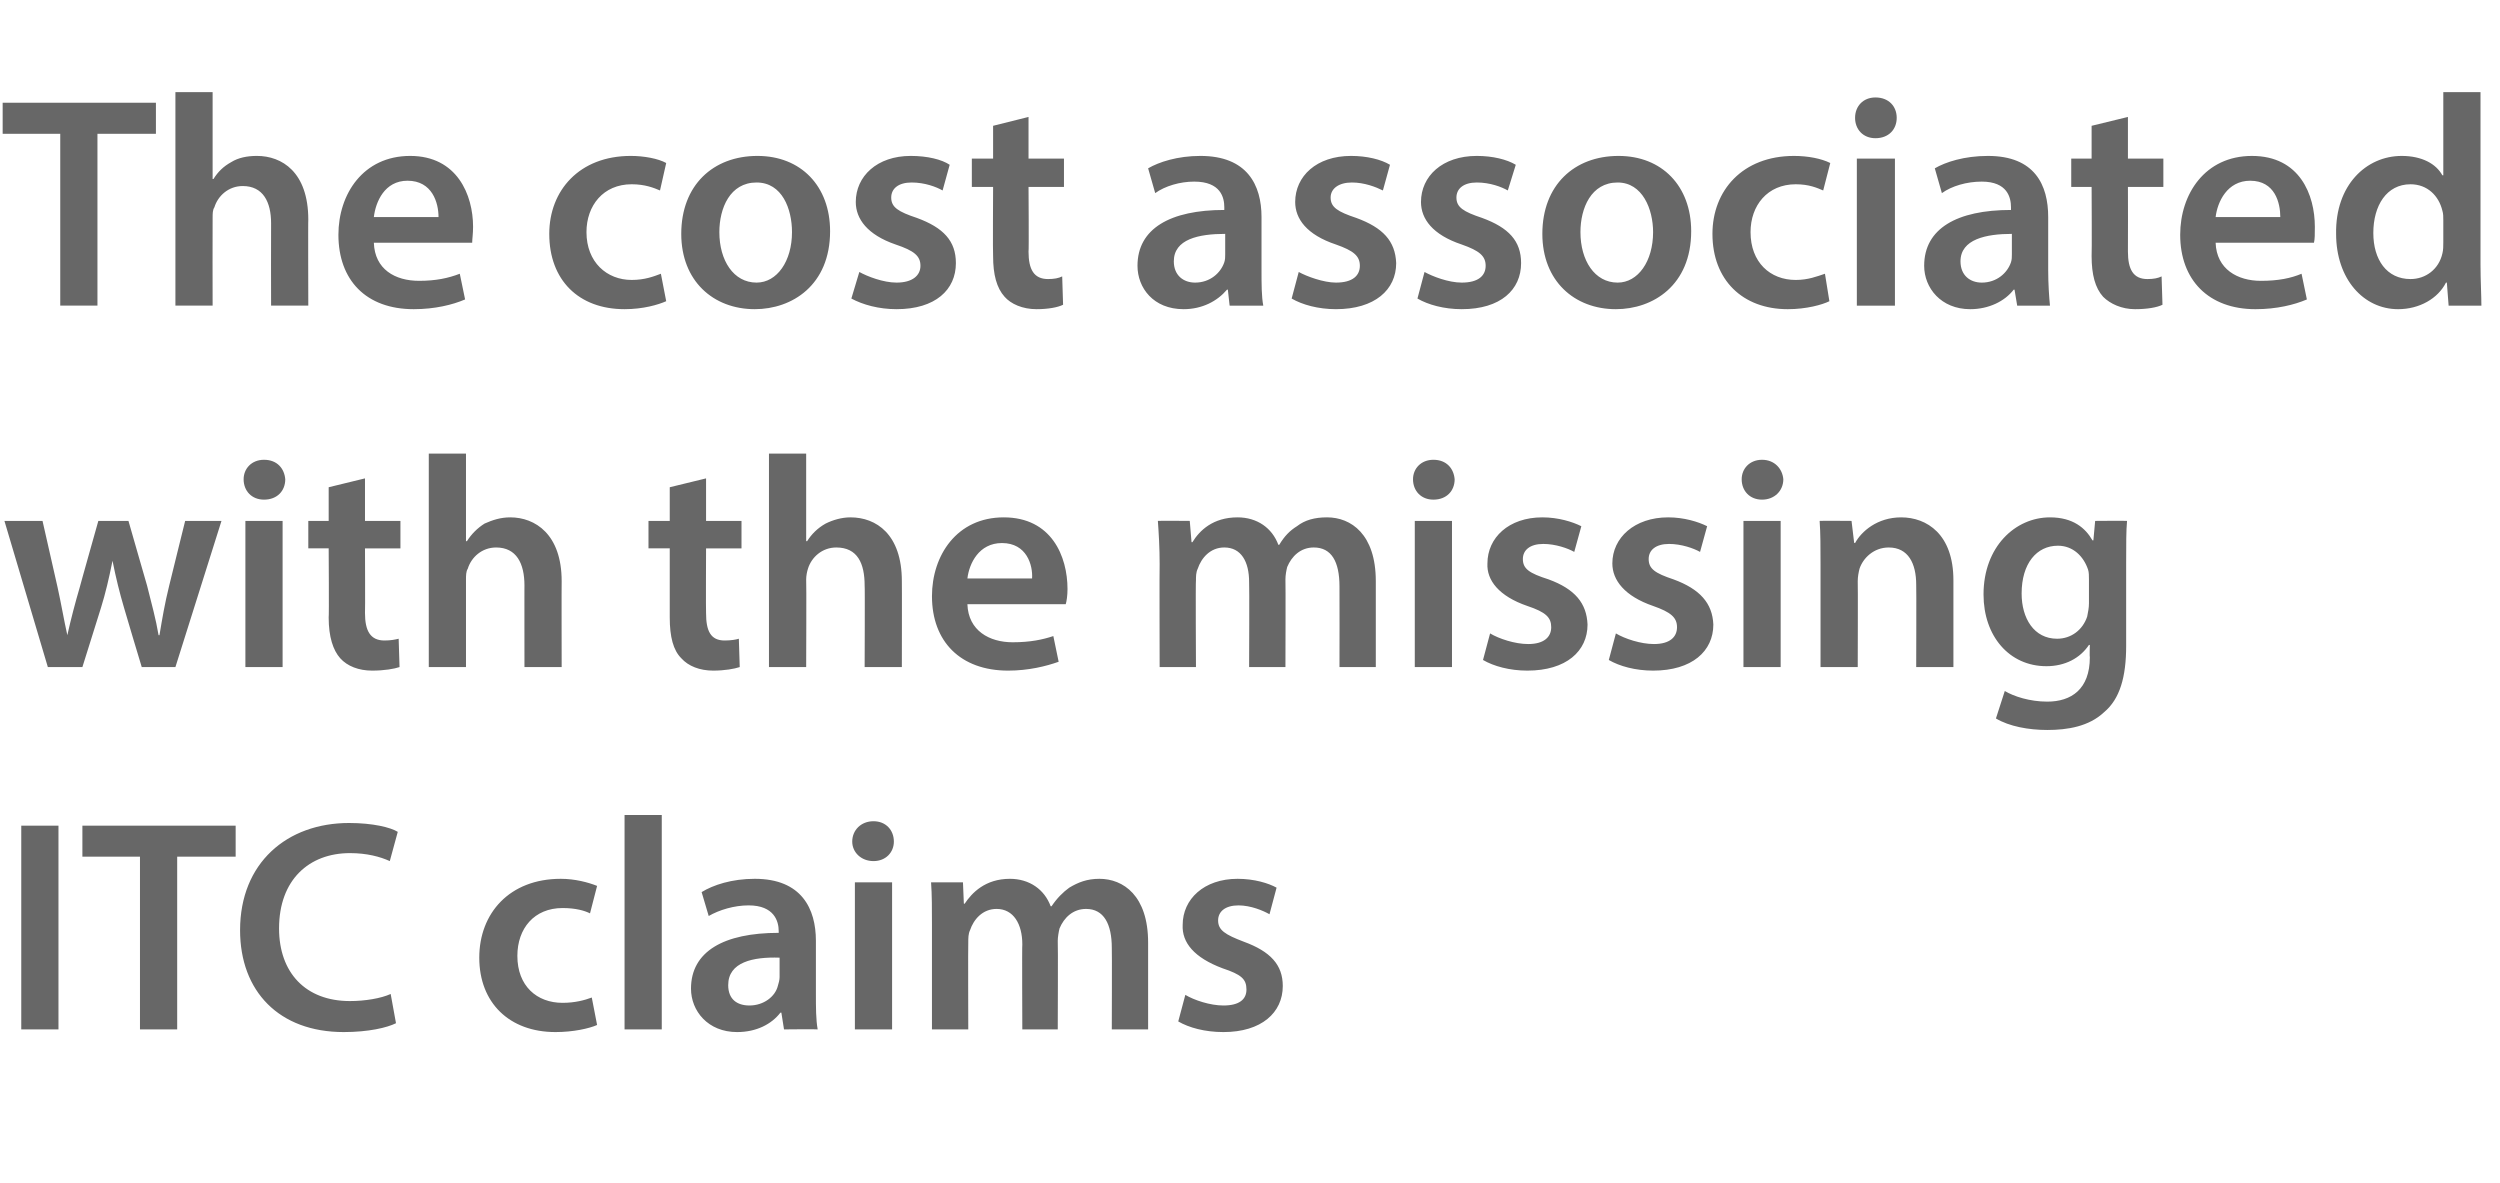 <?xml version="1.0" standalone="no"?><!DOCTYPE svg PUBLIC "-//W3C//DTD SVG 1.1//EN" "http://www.w3.org/Graphics/SVG/1.1/DTD/svg11.dtd"><svg xmlns="http://www.w3.org/2000/svg" version="1.1" width="282.2px" height="133.5px" viewBox="0 -9 282.2 133.5" style="top:-9px"><desc>The cost associated with the missing ITC claims</desc><defs/><g id="Polygon5197"><path d="m6.6 84.2l0 23l-4.2 0l0-23l4.2 0zm9.2 3.5l-6.5 0l0-3.5l17.3 0l0 3.5l-6.6 0l0 19.5l-4.2 0l0-19.5zm28.9 18.8c-1 .5-3.1 1-5.9 1c-7.3 0-11.7-4.6-11.7-11.5c0-7.6 5.3-12.1 12.3-12.1c2.7 0 4.7.5 5.5 1c0 0-.9 3.3-.9 3.3c-1.1-.5-2.6-.9-4.5-.9c-4.6 0-8 3-8 8.5c0 5 3 8.2 8 8.2c1.7 0 3.5-.3 4.6-.8c0 0 .6 3.3.6 3.3zm22.7.2c-.9.4-2.7.8-4.7.8c-5.2 0-8.6-3.3-8.6-8.4c0-5 3.4-8.9 9.2-8.9c1.6 0 3.1.4 4.1.8c0 0-.8 3.1-.8 3.1c-.6-.3-1.6-.6-3.1-.6c-3.2 0-5.1 2.3-5.1 5.4c0 3.4 2.2 5.3 5.1 5.3c1.4 0 2.5-.3 3.3-.6c0 0 .6 3.1.6 3.1zm3.1-23.7l4.2 0l0 24.2l-4.2 0l0-24.2zm18 24.2l-.3-1.9c0 0-.06.03-.1 0c-1 1.3-2.7 2.2-4.9 2.2c-3.3 0-5.2-2.4-5.2-4.9c0-4.2 3.7-6.3 9.9-6.3c0 0 0-.2 0-.2c0-1.1-.5-2.9-3.4-2.9c-1.6 0-3.3.5-4.5 1.2c0 0-.8-2.7-.8-2.7c1.3-.8 3.4-1.5 6-1.5c5.3 0 6.9 3.4 6.9 7c0 0 0 6 0 6c0 1.5 0 2.9.2 4c-.01-.04-3.8 0-3.8 0zm-.5-8.1c-3-.1-5.8.5-5.8 3.1c0 1.6 1 2.3 2.4 2.3c1.6 0 2.9-1 3.2-2.2c.1-.3.2-.7.2-1c0 0 0-2.2 0-2.2zm8.5 8.1l0-16.6l4.2 0l0 16.6l-4.2 0zm4.4-21.2c0 1.2-.9 2.2-2.3 2.2c-1.4 0-2.4-1-2.4-2.2c0-1.3 1-2.3 2.4-2.3c1.4 0 2.3 1 2.3 2.3zm4.3 9.5c0-1.9 0-3.5-.1-4.9c-.05 0 3.6 0 3.6 0l.1 2.4c0 0 .13.04.1 0c.8-1.2 2.3-2.8 5.1-2.8c2.2 0 3.9 1.2 4.6 3.1c0 0 .1 0 .1 0c.6-.9 1.3-1.6 2-2.1c1-.6 2-1 3.4-1c2.7 0 5.5 1.9 5.5 7.2c.01 0 0 9.8 0 9.8l-4.1 0c0 0 .03-9.19 0-9.2c0-2.7-.9-4.4-2.9-4.4c-1.5 0-2.5 1-3 2.2c-.1.4-.2 1-.2 1.4c.04.03 0 10 0 10l-4 0c0 0-.04-9.63 0-9.6c0-2.3-1-4-2.9-4c-1.6 0-2.6 1.2-3 2.4c-.2.4-.2.9-.2 1.4c-.03-.03 0 9.8 0 9.8l-4.1 0c0 0-.01-11.67 0-11.7zm28.6 7.8c1 .6 2.8 1.2 4.3 1.2c1.8 0 2.6-.7 2.6-1.8c0-1.2-.6-1.7-2.7-2.4c-3.2-1.2-4.6-2.9-4.5-4.9c0-2.9 2.4-5.2 6.2-5.2c1.9 0 3.5.5 4.4 1c0 0-.8 3-.8 3c-.7-.4-2.1-1-3.5-1c-1.5 0-2.3.7-2.3 1.7c0 1.1.8 1.6 2.9 2.4c3 1.1 4.4 2.6 4.4 5c0 3-2.4 5.2-6.7 5.2c-2.1 0-3.9-.5-5.1-1.2c0 0 .8-3 .8-3z" stroke="none" fill="#676767"/></g><g id="Polygon5196"><path d="m4.8 49.8c0 0 1.7 7.49 1.7 7.5c.4 1.8.7 3.6 1.1 5.4c0 0 0 0 0 0c.4-1.8.9-3.7 1.4-5.4c-.02.02 2.1-7.5 2.1-7.5l3.4 0c0 0 2.1 7.32 2.1 7.3c.5 2 1 3.8 1.3 5.6c0 0 .1 0 .1 0c.3-1.8.6-3.6 1.1-5.6c-.01.02 1.8-7.3 1.8-7.3l4.1 0l-5.2 16.5l-3.8 0c0 0-2.02-6.7-2-6.7c-.5-1.7-.9-3.3-1.3-5.3c0 0 0 0 0 0c-.4 2-.8 3.7-1.3 5.3c0 0-2.1 6.7-2.1 6.7l-3.9 0l-4.9-16.5l4.3 0zm22.9 16.5l0-16.5l4.2 0l0 16.5l-4.2 0zm4.5-21.2c0 1.3-.9 2.3-2.4 2.3c-1.4 0-2.3-1-2.3-2.3c0-1.2.9-2.2 2.3-2.2c1.5 0 2.3 1 2.4 2.2zm9-.1l0 4.8l4 0l0 3.1l-4 0c0 0 .03 7.32 0 7.3c0 2 .6 3.1 2.2 3.1c.7 0 1.2-.1 1.6-.2c0 0 .1 3.2.1 3.2c-.6.2-1.7.4-3.1.4c-1.5 0-2.8-.5-3.6-1.4c-.8-.9-1.3-2.4-1.3-4.6c.05-.01 0-7.8 0-7.8l-2.3 0l0-3.1l2.3 0l0-3.8l4.1-1zm7.2-2.8l4.2 0l0 9.9c0 0 .06-.05.1 0c.5-.8 1.2-1.5 2-2c.9-.4 1.8-.7 2.9-.7c2.8 0 5.8 1.9 5.8 7.2c-.02-.02 0 9.7 0 9.7l-4.2 0c0 0-.01-9.25 0-9.2c0-2.5-.9-4.3-3.2-4.3c-1.6 0-2.8 1.1-3.2 2.4c-.2.3-.2.8-.2 1.2c-.01.04 0 9.9 0 9.9l-4.2 0l0-24.1zm31.3 2.8l0 4.8l4 0l0 3.1l-4 0c0 0-.03 7.32 0 7.3c0 2 .5 3.1 2.1 3.1c.7 0 1.3-.1 1.6-.2c0 0 .1 3.2.1 3.2c-.6.2-1.7.4-3 .4c-1.5 0-2.8-.5-3.6-1.4c-.9-.9-1.3-2.4-1.3-4.6c-.01-.01 0-7.8 0-7.8l-2.4 0l0-3.1l2.4 0l0-3.8l4.1-1zm7.1-2.8l4.2 0l0 9.9c0 0 .1-.05.1 0c.5-.8 1.2-1.5 2.1-2c.8-.4 1.8-.7 2.8-.7c2.9 0 5.8 1.9 5.8 7.2c.02-.02 0 9.7 0 9.7l-4.2 0c0 0 .04-9.25 0-9.2c0-2.5-.8-4.3-3.2-4.3c-1.6 0-2.8 1.1-3.2 2.4c-.1.3-.2.8-.2 1.2c.04.04 0 9.9 0 9.9l-4.2 0l0-24.1zm22.4 17c.1 3 2.5 4.3 5.1 4.3c2 0 3.4-.3 4.6-.7c0 0 .6 2.9.6 2.9c-1.4.5-3.4 1-5.7 1c-5.4 0-8.6-3.3-8.6-8.4c0-4.6 2.8-8.9 8.1-8.9c5.4 0 7.2 4.4 7.2 8.1c0 .7-.1 1.4-.2 1.7c0 0-11.1 0-11.1 0zm7.3-2.9c.1-1.5-.6-4-3.4-4c-2.6 0-3.7 2.3-3.9 4c0 0 7.3 0 7.3 0zm14.4-1.6c0-1.9-.1-3.5-.2-4.9c.04-.03 3.6 0 3.6 0l.2 2.4c0 0 .11.02.1 0c.8-1.3 2.3-2.8 5.1-2.8c2.2 0 3.9 1.2 4.6 3.1c0 0 .1 0 .1 0c.6-1 1.2-1.6 2-2.1c.9-.7 2-1 3.4-1c2.7 0 5.5 1.9 5.5 7.2c0-.02 0 9.7 0 9.7l-4.1 0c0 0 .02-9.11 0-9.1c0-2.8-.9-4.4-2.9-4.4c-1.5 0-2.5 1-3 2.2c-.1.4-.2.9-.2 1.4c.03.01 0 9.9 0 9.9l-4.1 0c0 0 .04-9.55 0-9.6c0-2.3-.9-3.9-2.8-3.9c-1.6 0-2.6 1.2-3 2.4c-.2.4-.2.9-.2 1.3c-.05.04 0 9.8 0 9.8l-4.1 0c0 0-.03-11.6 0-11.6zm28.8 11.6l0-16.5l4.2 0l0 16.5l-4.2 0zm4.5-21.2c0 1.3-.9 2.3-2.4 2.3c-1.4 0-2.3-1-2.3-2.3c0-1.2.9-2.2 2.3-2.2c1.5 0 2.3 1 2.4 2.2zm4 17.4c1 .6 2.8 1.2 4.3 1.2c1.8 0 2.6-.8 2.6-1.9c0-1.1-.6-1.7-2.7-2.4c-3.2-1.1-4.6-2.9-4.5-4.8c0-2.9 2.4-5.2 6.2-5.2c1.8 0 3.4.5 4.4 1c0 0-.8 2.9-.8 2.9c-.7-.4-2.1-.9-3.5-.9c-1.5 0-2.3.7-2.3 1.7c0 1.1.7 1.6 2.9 2.3c3 1.1 4.3 2.7 4.4 5.1c0 3-2.4 5.2-6.8 5.2c-2 0-3.8-.5-5-1.2c0 0 .8-3 .8-3zm14.2 0c1 .6 2.8 1.2 4.3 1.2c1.8 0 2.6-.8 2.6-1.9c0-1.1-.7-1.7-2.7-2.4c-3.2-1.1-4.6-2.9-4.6-4.8c0-2.9 2.5-5.2 6.3-5.2c1.8 0 3.4.5 4.4 1c0 0-.8 2.9-.8 2.9c-.7-.4-2.1-.9-3.5-.9c-1.5 0-2.3.7-2.3 1.7c0 1.1.7 1.6 2.8 2.3c3 1.1 4.4 2.7 4.5 5.1c0 3-2.4 5.2-6.8 5.2c-2 0-3.8-.5-5-1.2c0 0 .8-3 .8-3zm14.4 3.8l0-16.5l4.2 0l0 16.5l-4.2 0zm4.5-21.2c0 1.3-1 2.3-2.4 2.3c-1.4 0-2.3-1-2.3-2.3c0-1.2.9-2.2 2.3-2.2c1.4 0 2.3 1 2.4 2.2zm4.2 9.6c0-1.9 0-3.5-.1-4.9c-.02-.03 3.6 0 3.6 0l.3 2.5c0 0 .06-.05.1 0c.7-1.3 2.5-2.9 5.2-2.9c2.9 0 5.9 1.9 5.9 7.1c.01.01 0 9.8 0 9.8l-4.2 0c0 0 .03-9.32 0-9.3c0-2.4-.9-4.2-3.1-4.2c-1.7 0-2.9 1.2-3.3 2.4c-.1.4-.2.9-.2 1.4c.03.01 0 9.7 0 9.7l-4.2 0c0 0 .01-11.6 0-11.6zm34.6-4.9c-.1 1.1-.1 2.5-.1 4.7c0 0 0 9.4 0 9.4c0 3.5-.7 6-2.5 7.5c-1.7 1.6-4.1 2-6.4 2c-2.1 0-4.3-.4-5.8-1.3c0 0 1-3.1 1-3.1c1 .6 2.8 1.2 4.8 1.2c2.7 0 4.8-1.4 4.8-5c-.04.02 0-1.4 0-1.4c0 0-.11-.01-.1 0c-1 1.5-2.7 2.4-4.8 2.4c-4.2 0-7.1-3.4-7.1-8.1c0-5.4 3.6-8.7 7.5-8.7c2.6 0 4 1.2 4.8 2.6c.03-.02.1 0 .1 0l.2-2.2c0 0 3.61-.03 3.6 0zm-4.3 6.6c0-.4 0-.8-.1-1.1c-.5-1.5-1.7-2.7-3.4-2.7c-2.4 0-4.1 2-4.1 5.4c0 2.8 1.4 5.1 4 5.1c1.6 0 2.9-1 3.4-2.5c.1-.5.2-1 .2-1.5c0 0 0-2.7 0-2.7z" stroke="none" fill="#676767"/></g><g id="Polygon5195"><path d="m6.8 6.1l-6.5 0l0-3.5l17.3 0l0 3.5l-6.6 0l0 19.4l-4.2 0l0-19.4zm13-4.7l4.2 0l0 9.8c0 0 .05.03.1 0c.5-.8 1.1-1.4 2-1.9c.8-.5 1.8-.7 2.9-.7c2.8 0 5.8 1.8 5.8 7.2c-.03-.05 0 9.7 0 9.7l-4.2 0c0 0-.02-9.27 0-9.3c0-2.4-.9-4.2-3.2-4.2c-1.6 0-2.8 1.1-3.2 2.4c-.2.3-.2.7-.2 1.2c-.02.02 0 9.9 0 9.9l-4.2 0l0-24.1zm22.4 17c.1 3 2.4 4.3 5.1 4.3c1.9 0 3.3-.3 4.6-.8c0 0 .6 2.9.6 2.9c-1.4.6-3.4 1.1-5.8 1.1c-5.4 0-8.5-3.3-8.5-8.4c0-4.6 2.8-8.9 8.1-8.9c5.3 0 7.1 4.4 7.1 8c0 .8-.1 1.4-.1 1.8c0 0-11.1 0-11.1 0zm7.3-2.9c0-1.6-.7-4.1-3.5-4.1c-2.6 0-3.6 2.4-3.8 4.1c0 0 7.3 0 7.3 0zm25.7 9.5c-.9.4-2.6.9-4.7.9c-5.2 0-8.5-3.3-8.5-8.5c0-4.9 3.4-8.8 9.2-8.8c1.5 0 3.1.3 4 .8c0 0-.7 3.1-.7 3.1c-.7-.3-1.7-.7-3.2-.7c-3.2 0-5.1 2.4-5.1 5.4c0 3.4 2.3 5.4 5.1 5.4c1.5 0 2.5-.4 3.3-.7c0 0 .6 3.1.6 3.1zm18.5-7.9c0 6.1-4.3 8.8-8.5 8.8c-4.7 0-8.3-3.2-8.3-8.5c0-5.5 3.6-8.8 8.6-8.8c4.9 0 8.2 3.4 8.2 8.5zm-12.5.1c0 3.2 1.6 5.7 4.2 5.7c2.3 0 4-2.4 4-5.7c0-2.6-1.1-5.6-4-5.6c-3 0-4.2 2.9-4.2 5.6zm15.8 4.5c.9.5 2.7 1.2 4.2 1.2c1.8 0 2.7-.8 2.7-1.9c0-1.1-.7-1.7-2.8-2.4c-3.2-1.1-4.5-2.9-4.5-4.8c0-2.9 2.4-5.2 6.2-5.2c1.9 0 3.5.4 4.4 1c0 0-.8 2.9-.8 2.9c-.7-.4-2-.9-3.5-.9c-1.5 0-2.3.7-2.3 1.7c0 1.1.8 1.6 2.9 2.3c3 1.1 4.4 2.6 4.4 5.1c0 3-2.3 5.2-6.7 5.2c-2 0-3.8-.5-5.1-1.2c0 0 .9-3 .9-3zm19.1-17.5l0 4.7l4 0l0 3.2l-4 0c0 0 .05 7.29 0 7.3c0 2 .6 3.1 2.2 3.1c.7 0 1.2-.1 1.6-.3c0 0 .1 3.2.1 3.2c-.6.3-1.7.5-3 .5c-1.6 0-2.9-.6-3.6-1.4c-.9-1-1.3-2.5-1.3-4.6c-.04-.03 0-7.8 0-7.8l-2.4 0l0-3.2l2.4 0l0-3.7l4-1zm22.7 21.3l-.2-1.8c0 0-.13-.02-.1 0c-1.1 1.3-2.8 2.2-4.9 2.2c-3.4 0-5.2-2.4-5.2-4.9c0-4.2 3.7-6.3 9.8-6.3c0 0 0-.3 0-.3c0-1.1-.4-2.9-3.4-2.9c-1.6 0-3.3.5-4.4 1.3c0 0-.8-2.8-.8-2.8c1.2-.7 3.3-1.4 5.9-1.4c5.3 0 6.9 3.3 6.9 6.9c0 0 0 6 0 6c0 1.5 0 3 .2 4c.02.01-3.8 0-3.8 0zm-.5-8.1c-3 0-5.8.6-5.8 3.1c0 1.6 1.1 2.4 2.4 2.4c1.7 0 2.9-1.1 3.3-2.3c.1-.3.1-.6.1-.9c0 0 0-2.3 0-2.3zm8.3 4.3c.9.5 2.8 1.2 4.2 1.2c1.9 0 2.7-.8 2.7-1.9c0-1.1-.7-1.7-2.7-2.4c-3.3-1.1-4.6-2.9-4.6-4.8c0-2.9 2.4-5.2 6.3-5.2c1.8 0 3.4.4 4.4 1c0 0-.8 2.9-.8 2.9c-.8-.4-2.1-.9-3.5-.9c-1.5 0-2.4.7-2.4 1.7c0 1.1.8 1.6 2.9 2.3c3 1.1 4.4 2.6 4.5 5.1c0 3-2.4 5.2-6.8 5.2c-2 0-3.8-.5-5-1.2c0 0 .8-3 .8-3zm14.2 0c.9.5 2.7 1.2 4.2 1.2c1.9 0 2.7-.8 2.7-1.9c0-1.1-.7-1.7-2.7-2.4c-3.3-1.1-4.6-2.9-4.6-4.8c0-2.9 2.4-5.2 6.3-5.2c1.8 0 3.4.4 4.4 1c0 0-.9 2.9-.9 2.9c-.7-.4-2-.9-3.5-.9c-1.5 0-2.3.7-2.3 1.7c0 1.1.8 1.6 2.9 2.3c3 1.1 4.4 2.6 4.4 5.1c0 3-2.3 5.2-6.7 5.2c-2 0-3.8-.5-5-1.2c0 0 .8-3 .8-3zm30.1-4.6c0 6.1-4.3 8.8-8.5 8.8c-4.7 0-8.3-3.2-8.3-8.5c0-5.5 3.6-8.8 8.6-8.8c4.9 0 8.2 3.4 8.2 8.5zm-12.5.1c0 3.2 1.6 5.7 4.2 5.7c2.3 0 4-2.4 4-5.7c0-2.6-1.2-5.6-4-5.6c-3 0-4.2 2.9-4.2 5.6zm28.1 7.8c-.8.4-2.6.9-4.7.9c-5.1 0-8.5-3.3-8.5-8.5c0-4.9 3.4-8.8 9.2-8.8c1.6 0 3.1.3 4.1.8c0 0-.8 3.1-.8 3.1c-.7-.3-1.6-.7-3.1-.7c-3.2 0-5.1 2.4-5.1 5.4c0 3.4 2.2 5.4 5.1 5.4c1.4 0 2.4-.4 3.3-.7c0 0 .5 3.1.5 3.1zm3.1.5l0-16.6l4.3 0l0 16.6l-4.3 0zm4.5-21.2c0 1.3-.9 2.3-2.4 2.3c-1.4 0-2.3-1-2.3-2.3c0-1.3.9-2.3 2.3-2.3c1.5 0 2.4 1 2.4 2.3zm13.6 21.2l-.3-1.8c0 0-.11-.02-.1 0c-1 1.3-2.8 2.2-4.9 2.2c-3.3 0-5.2-2.4-5.2-4.9c0-4.2 3.7-6.3 9.8-6.3c0 0 0-.3 0-.3c0-1.1-.4-2.9-3.3-2.9c-1.7 0-3.4.5-4.5 1.3c0 0-.8-2.8-.8-2.8c1.2-.7 3.3-1.4 6-1.4c5.3 0 6.8 3.3 6.8 6.9c0 0 0 6 0 6c0 1.5.1 3 .2 4c.04.01-3.7 0-3.7 0zm-.6-8.1c-2.9 0-5.8.6-5.8 3.1c0 1.6 1.1 2.4 2.4 2.4c1.7 0 2.9-1.1 3.3-2.3c.1-.3.1-.6.1-.9c0 0 0-2.3 0-2.3zm13.1-13.2l0 4.7l4 0l0 3.2l-4 0c0 0 .02 7.29 0 7.3c0 2 .6 3.1 2.2 3.1c.7 0 1.2-.1 1.6-.3c0 0 .1 3.2.1 3.2c-.6.3-1.7.5-3.1.5c-1.5 0-2.8-.6-3.6-1.4c-.9-1-1.3-2.5-1.3-4.6c.04-.03 0-7.8 0-7.8l-2.3 0l0-3.2l2.3 0l0-3.7l4.1-1zm9.9 14.2c.1 3 2.5 4.3 5.1 4.3c2 0 3.4-.3 4.6-.8c0 0 .6 2.9.6 2.9c-1.4.6-3.4 1.1-5.8 1.1c-5.3 0-8.5-3.3-8.5-8.4c0-4.6 2.8-8.9 8.1-8.9c5.4 0 7.1 4.4 7.1 8c0 .8 0 1.4-.1 1.8c0 0-11.1 0-11.1 0zm7.3-2.9c0-1.6-.6-4.1-3.4-4.1c-2.6 0-3.7 2.4-3.9 4.1c0 0 7.3 0 7.3 0zm22.6-14.1c0 0-.01 19.45 0 19.5c0 1.7.1 3.5.1 4.6c.02.01-3.7 0-3.7 0l-.2-2.6c0 0-.06 0-.1 0c-.9 1.8-3 3-5.4 3c-3.9 0-7-3.4-7-8.5c-.1-5.5 3.4-8.8 7.4-8.8c2.3 0 3.9.9 4.6 2.2c.04-.05.1 0 .1 0l0-9.4l4.2 0zm-4.2 14.5c0-.4 0-.8-.1-1.1c-.4-1.7-1.7-3-3.6-3c-2.7 0-4.2 2.4-4.2 5.5c0 3 1.5 5.2 4.2 5.2c1.7 0 3.2-1.1 3.6-2.9c.1-.4.1-.8.1-1.3c0 0 0-2.4 0-2.4z" stroke="none" fill="#676767"/></g></svg>